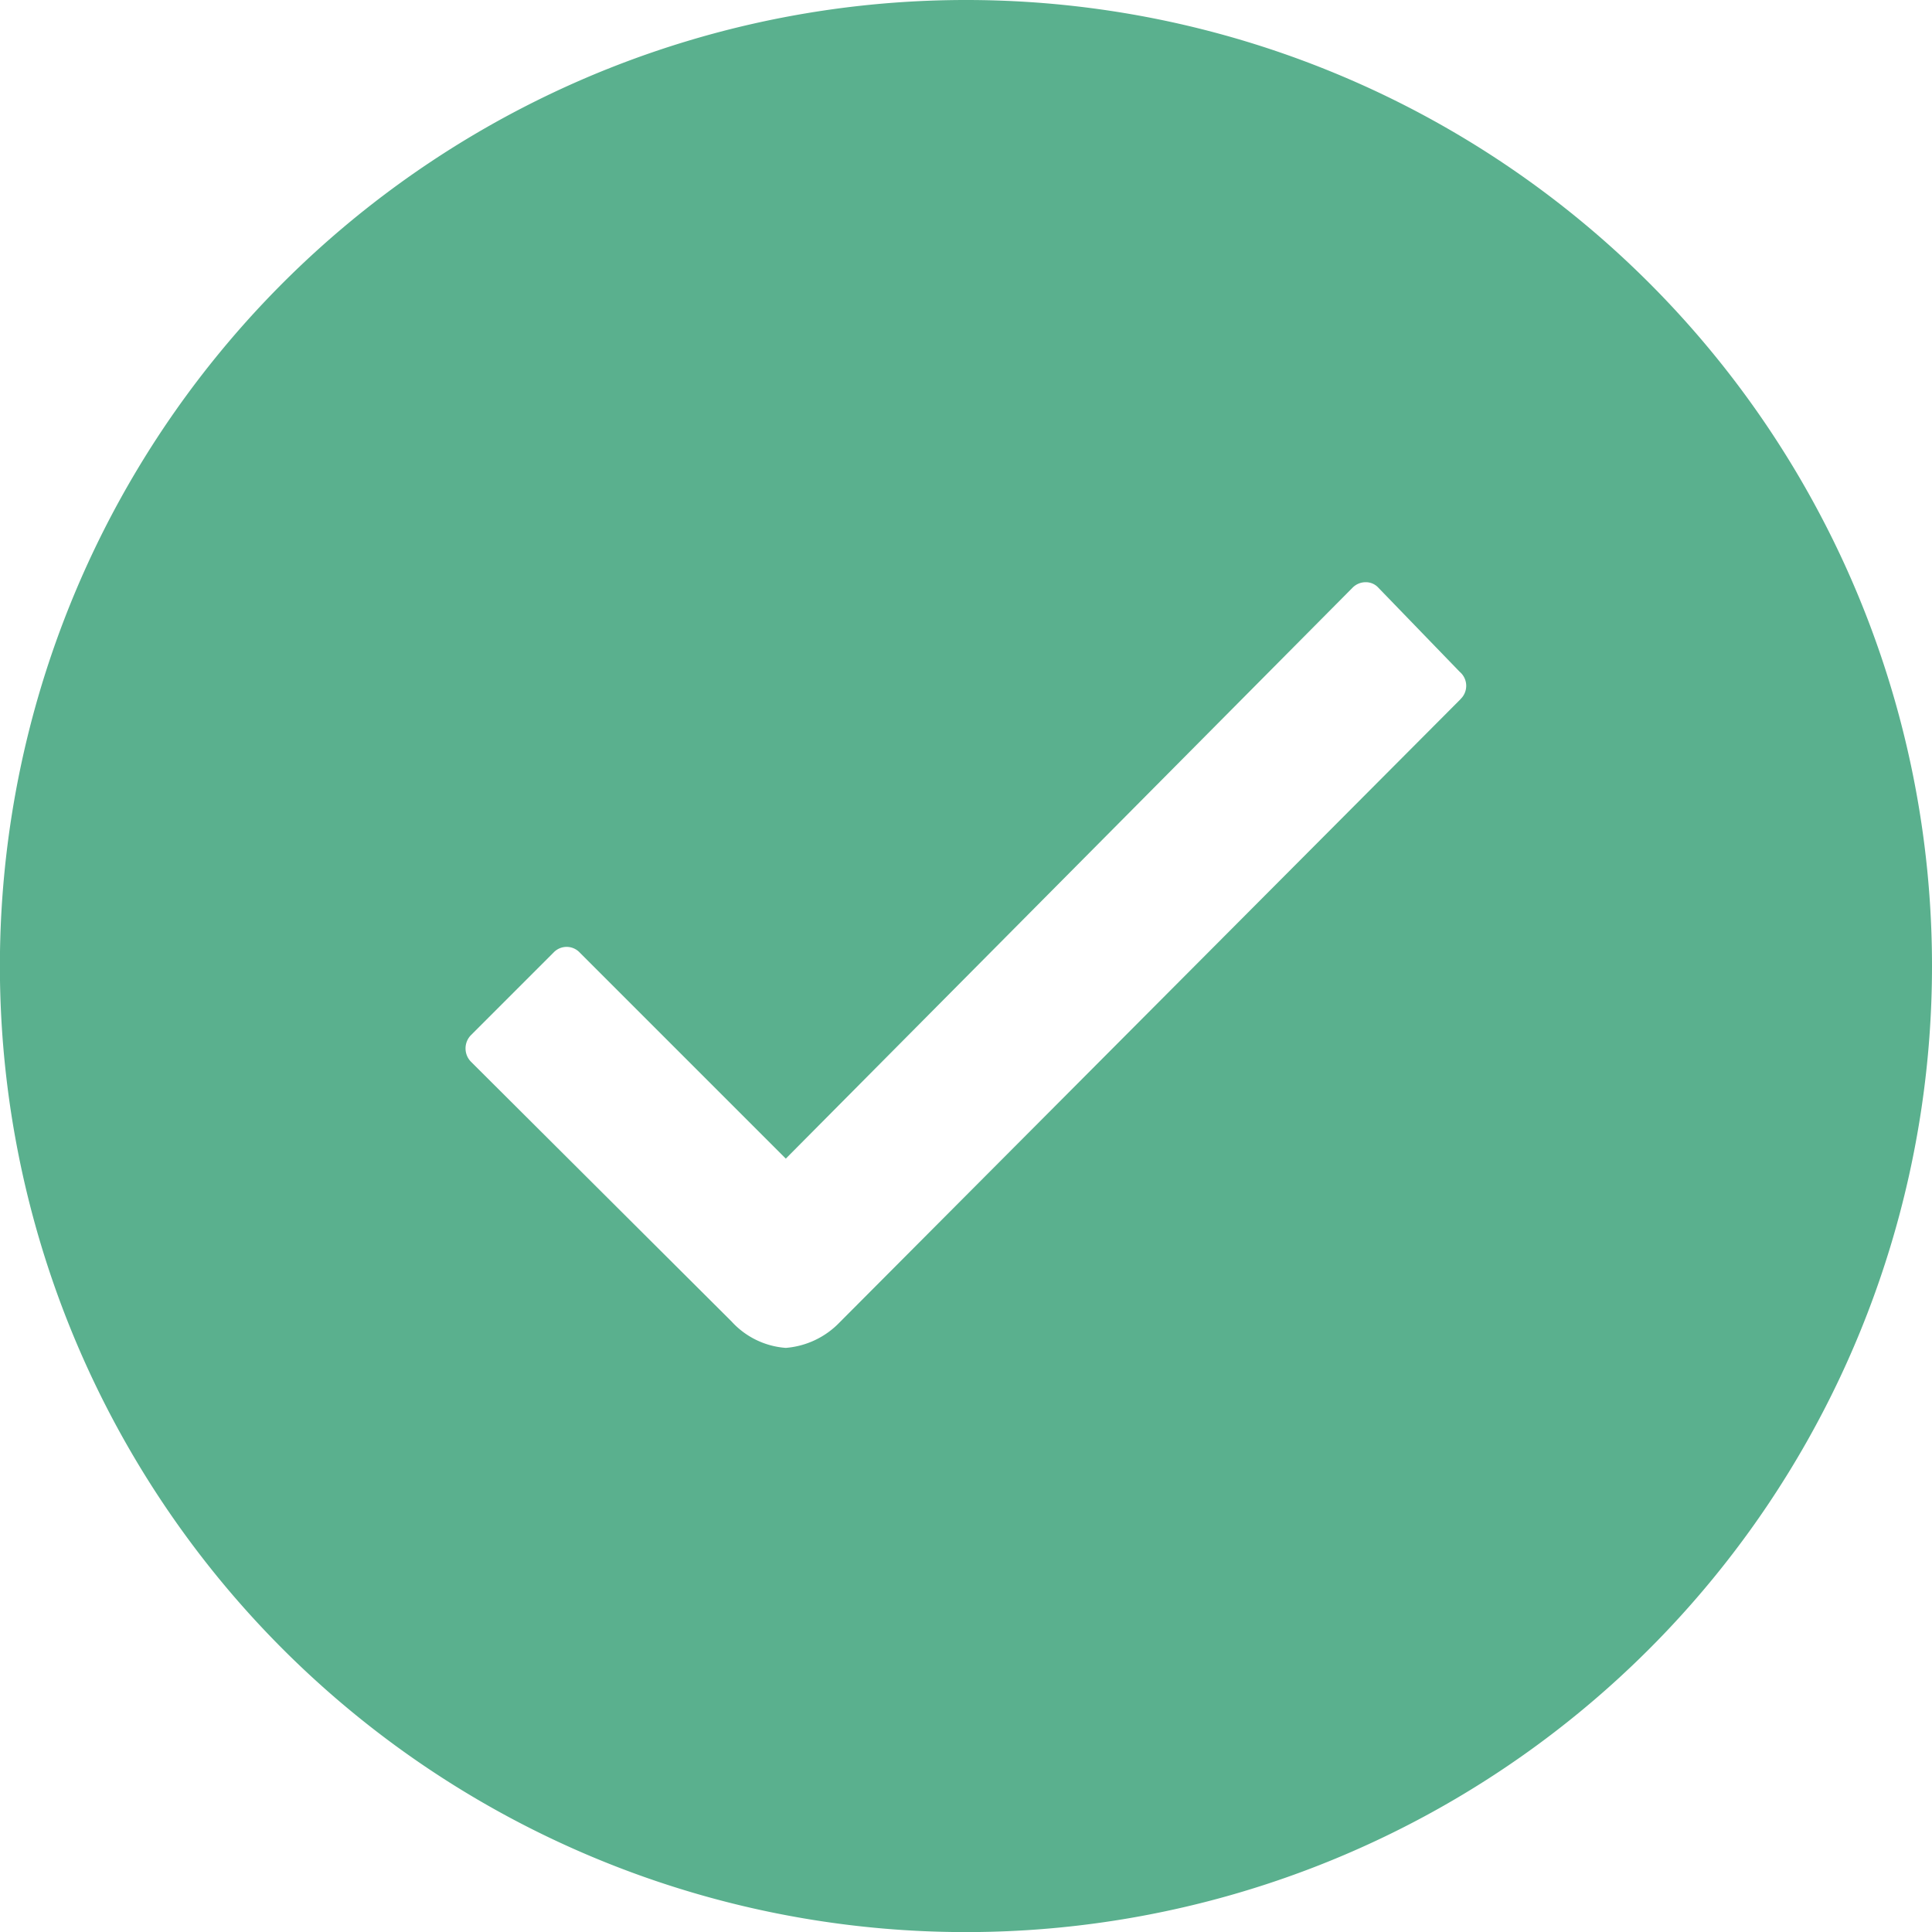 <svg xmlns="http://www.w3.org/2000/svg" width="20.345" height="20.345" viewBox="0 0 20.345 20.345">
  <path id="Icon_ionic-ios-checkmark-circle" data-name="Icon ionic-ios-checkmark-circle" d="M13.548,3.375A10.173,10.173,0,1,0,23.72,13.548,10.171,10.171,0,0,0,13.548,3.375Zm5.209,7.361L12.217,17.3h0a.883.883,0,0,1-.567.269.856.856,0,0,1-.572-.279L8.334,14.555a.2.2,0,0,1,0-.279l.871-.871a.189.189,0,0,1,.274,0l2.171,2.171,5.967-6.011a.193.193,0,0,1,.137-.059h0a.178.178,0,0,1,.137.059l.856.885A.193.193,0,0,1,18.756,10.736Z" transform="translate(-3.375 -3.375)" fill="#5ab08e"/>
</svg>
